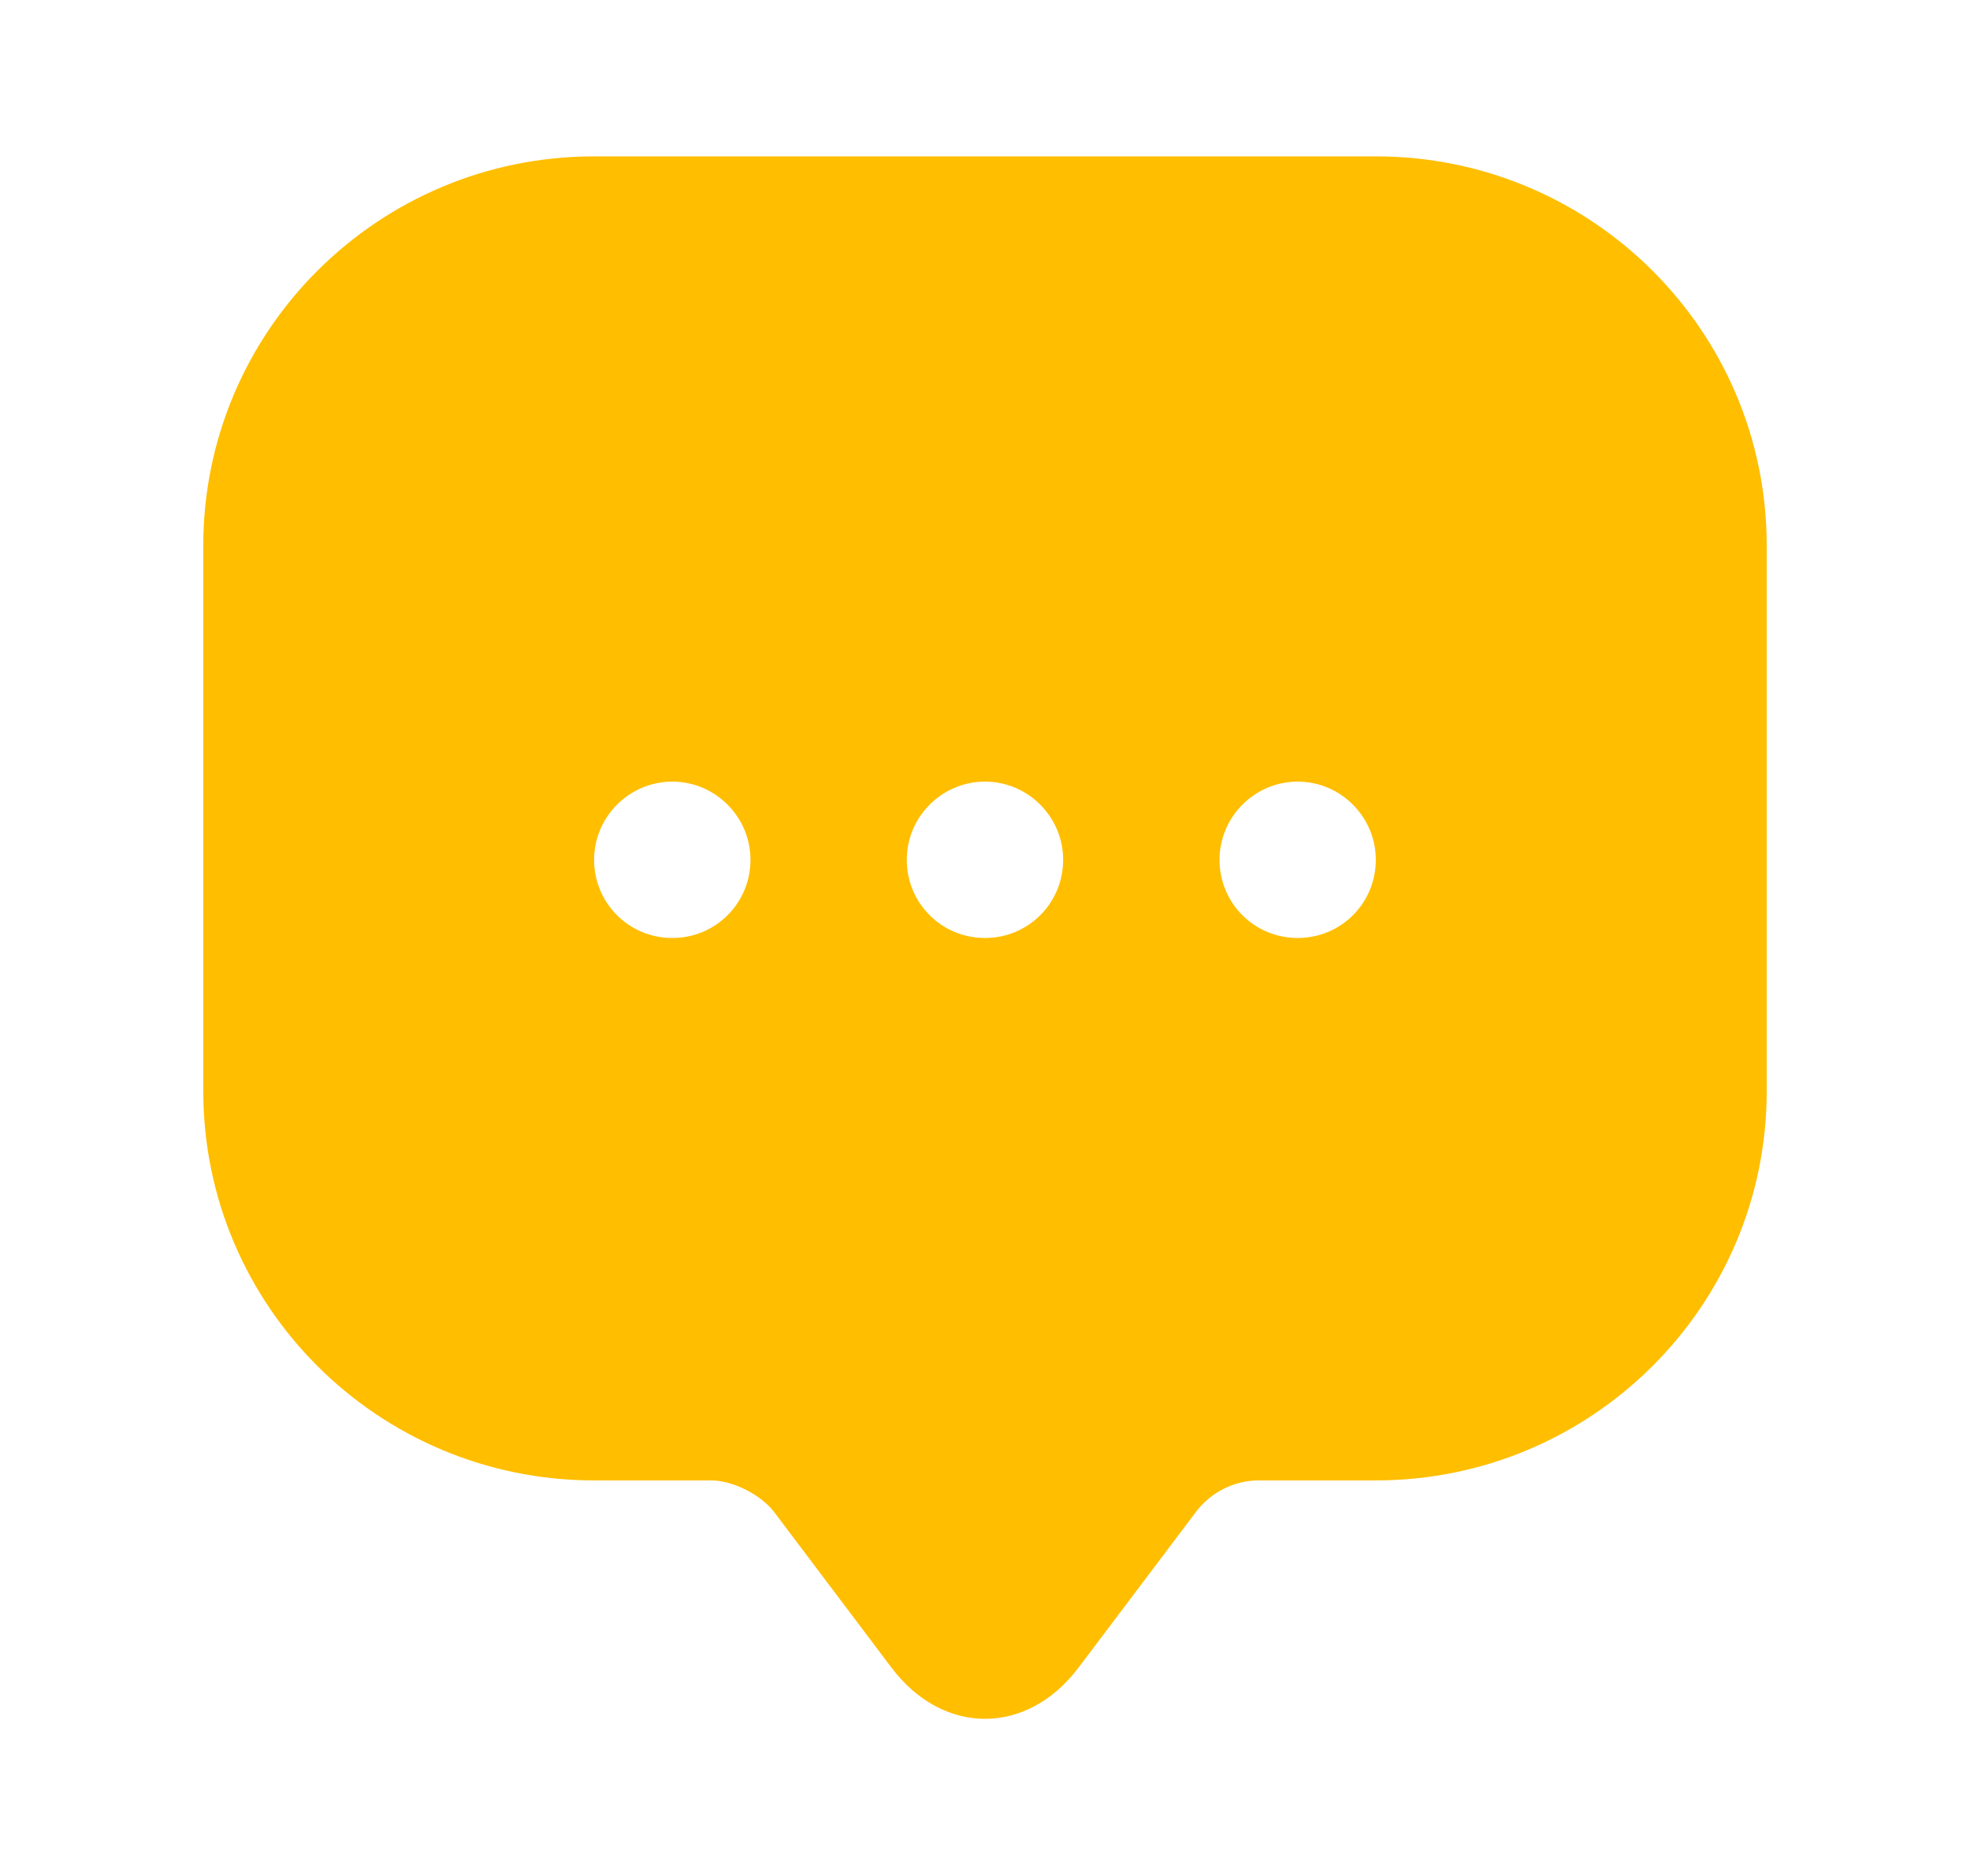 <svg width="21" height="20" viewBox="0 0 21 20" fill="none" xmlns="http://www.w3.org/2000/svg">
<path d="M14.666 1.667H6.333C4.033 1.667 2.167 3.525 2.167 5.817V10.8V11.633C2.167 13.925 4.033 15.783 6.333 15.783H7.583C7.808 15.783 8.108 15.933 8.25 16.117L9.5 17.775C10.05 18.508 10.95 18.508 11.5 17.775L12.75 16.117C12.908 15.908 13.158 15.783 13.416 15.783H14.666C16.966 15.783 18.833 13.925 18.833 11.633V5.817C18.833 3.525 16.966 1.667 14.666 1.667ZM7.167 10C6.7 10 6.333 9.625 6.333 9.167C6.333 8.708 6.708 8.333 7.167 8.333C7.625 8.333 8 8.708 8 9.167C8 9.625 7.633 10 7.167 10ZM10.5 10C10.033 10 9.666 9.625 9.666 9.167C9.666 8.708 10.041 8.333 10.5 8.333C10.958 8.333 11.333 8.708 11.333 9.167C11.333 9.625 10.966 10 10.5 10ZM13.833 10C13.367 10 13 9.625 13 9.167C13 8.708 13.375 8.333 13.833 8.333C14.291 8.333 14.666 8.708 14.666 9.167C14.666 9.625 14.3 10 13.833 10Z" fill="#FFBE00"/>
</svg>
